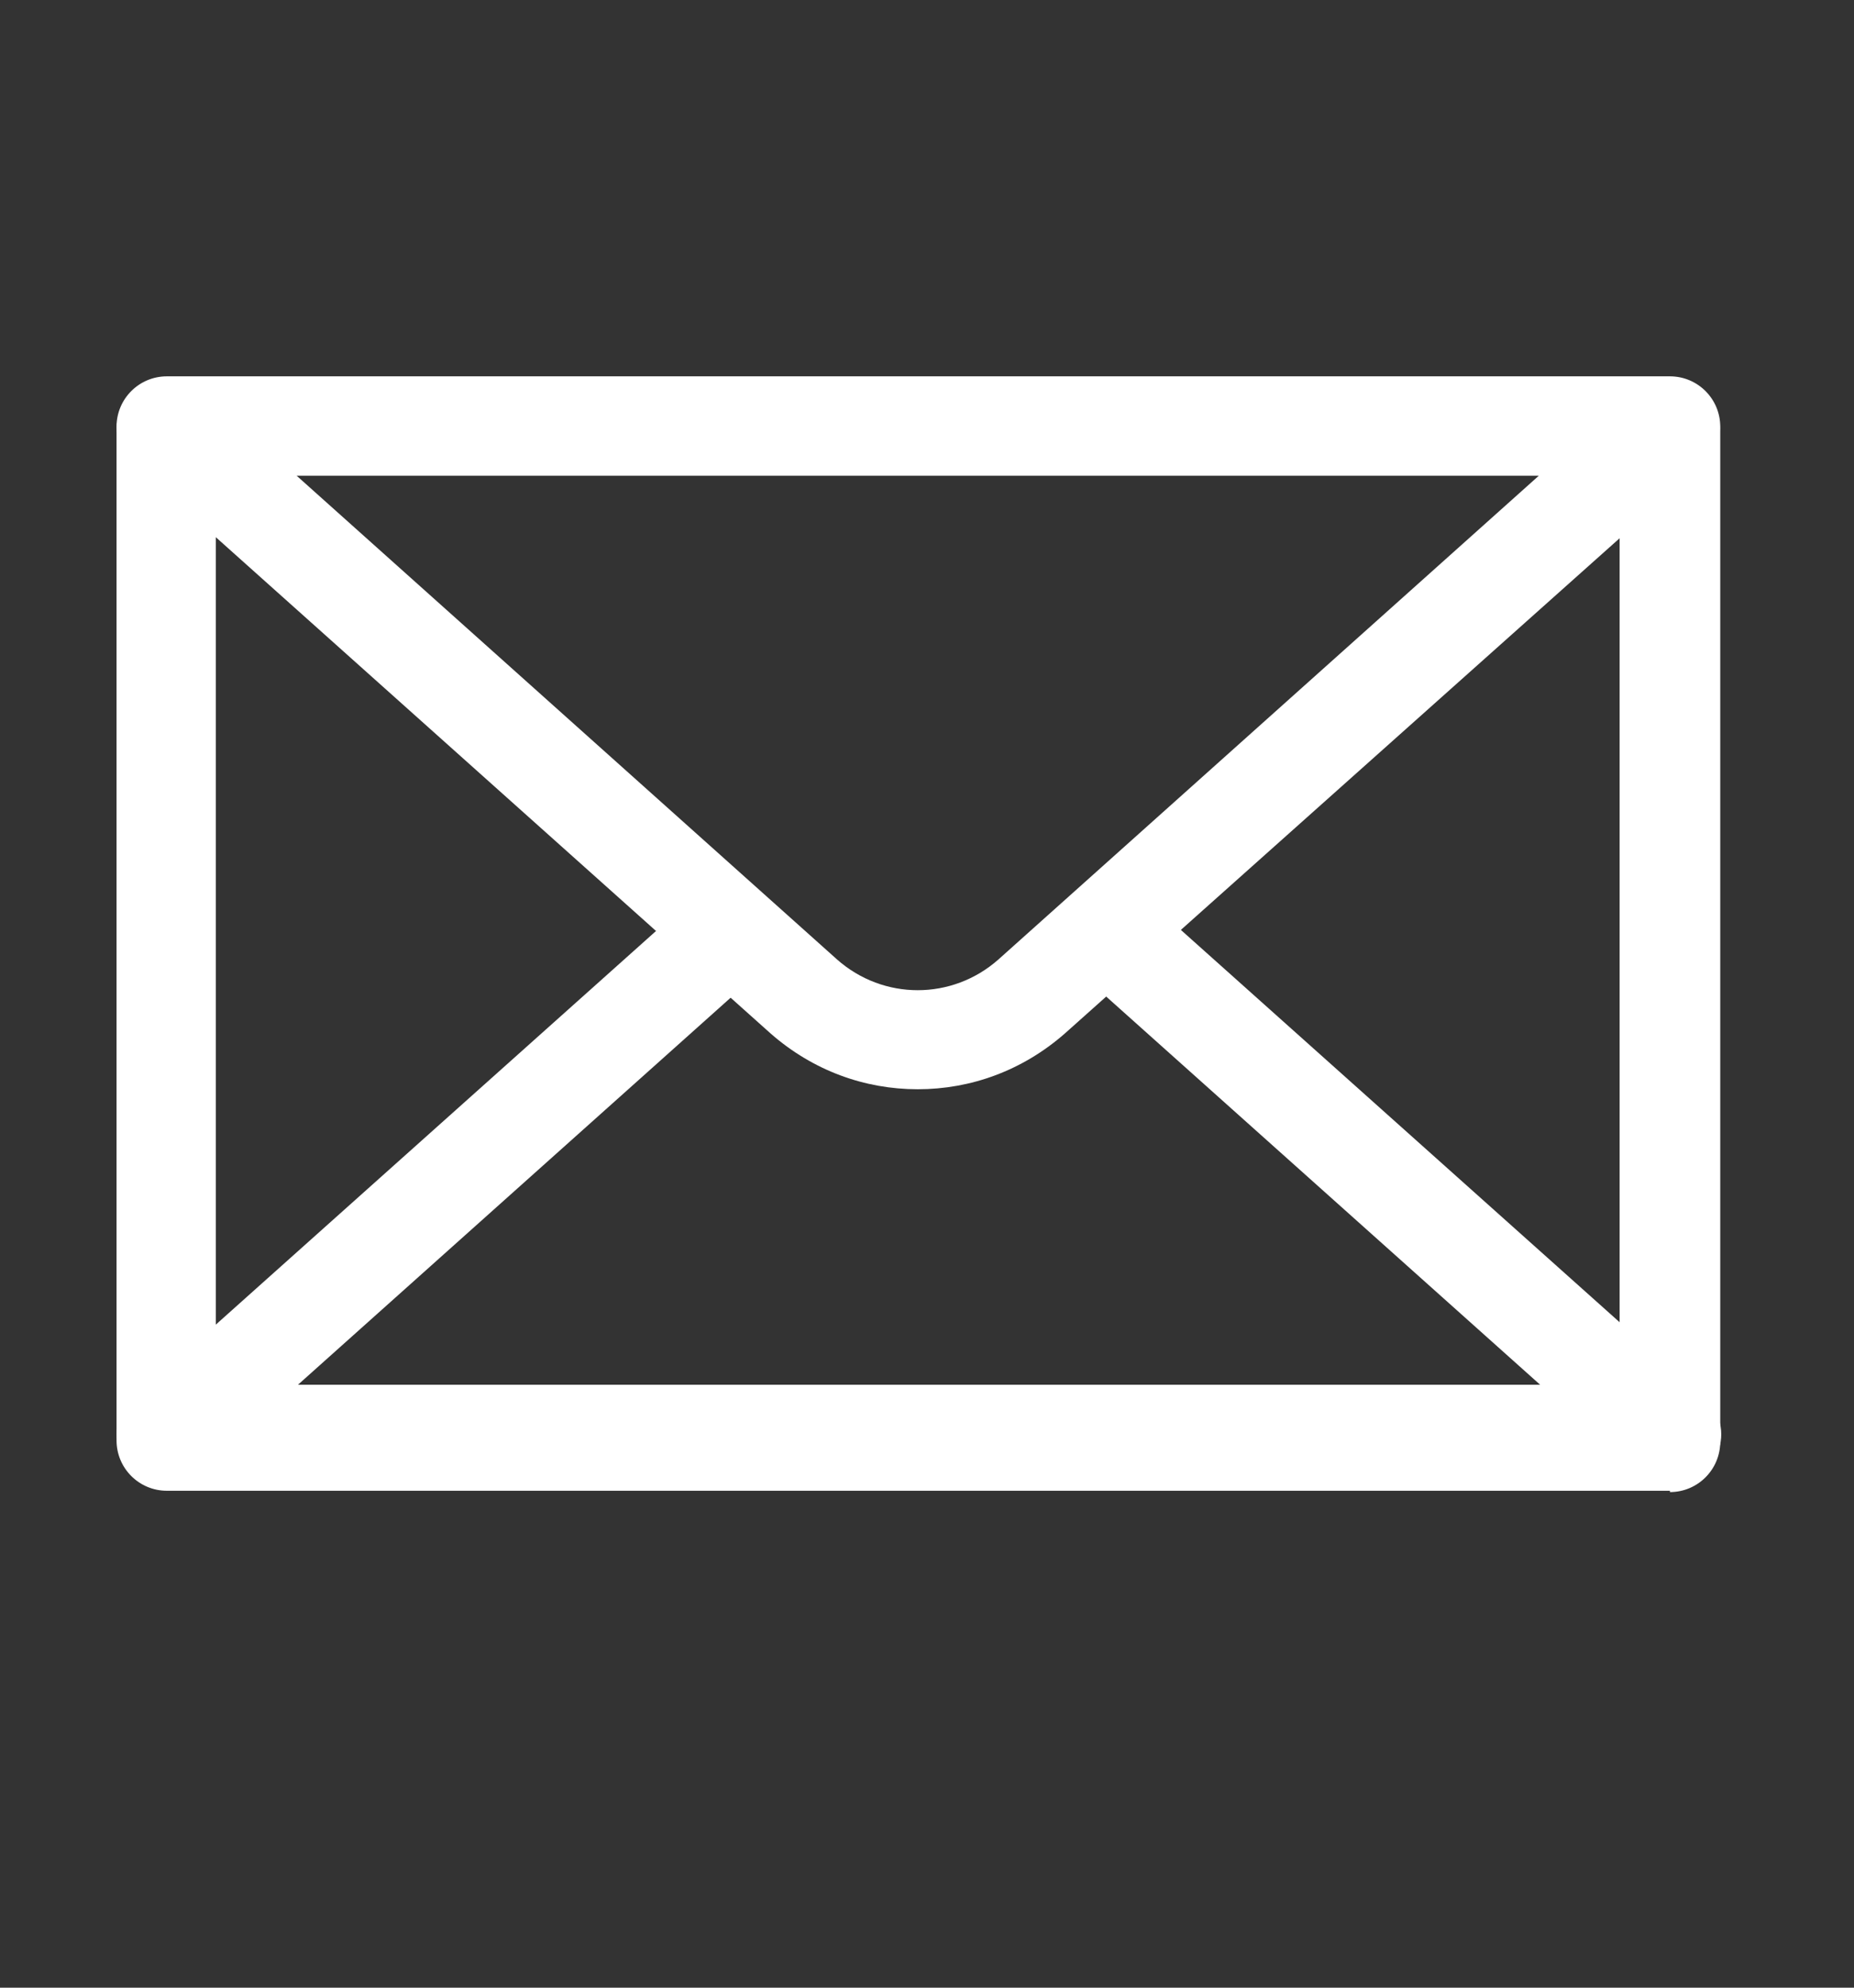 <svg width="14" height="15" viewBox="0 0 14 15" fill="none" xmlns="http://www.w3.org/2000/svg">
<rect x="0" y="0" width="14" height="15" fill="#333333" stroke="none"/>
<path d="M12.61 11.25H1.26C1.05 11.25 0.88 11.08 0.88 10.87V3.22C0.88 3.01 1.05 2.84 1.26 2.84H12.61C12.82 2.84 12.99 3.01 12.99 3.22V10.88C12.99 11.09 12.82 11.26 12.61 11.26V11.25ZM1.63 10.5H12.23V3.59H1.63V10.5Z" fill="white"/>
<path d="M6.93 8.22C6.53 8.22 6.14 8.08 5.82 7.8L1.01 3.5C0.89 3.4 0.85 3.23 0.91 3.09C0.97 2.94 1.11 2.85 1.26 2.85H12.61C12.77 2.85 12.91 2.95 12.96 3.09C13.02 3.24 12.98 3.4 12.86 3.5L8.04 7.8C7.72 8.08 7.33 8.22 6.93 8.22ZM2.24 3.59L6.32 7.24C6.67 7.55 7.19 7.55 7.54 7.24L11.62 3.59H2.24Z" fill="white"/>
<path d="M12.61 11.2H1.26C1.1 11.2 0.96 11.1 0.91 10.96C0.85 10.81 0.89 10.65 1.01 10.55L5.24 6.77C5.39 6.63 5.63 6.65 5.77 6.8C5.91 6.96 5.9 7.19 5.74 7.33L2.25 10.45H11.63L8.14 7.33C7.99 7.19 7.97 6.95 8.11 6.8C8.25 6.65 8.49 6.63 8.64 6.77L12.87 10.55C12.99 10.65 13.03 10.82 12.97 10.96C12.91 11.11 12.77 11.2 12.62 11.2H12.61Z" fill="white"/>
</svg>
